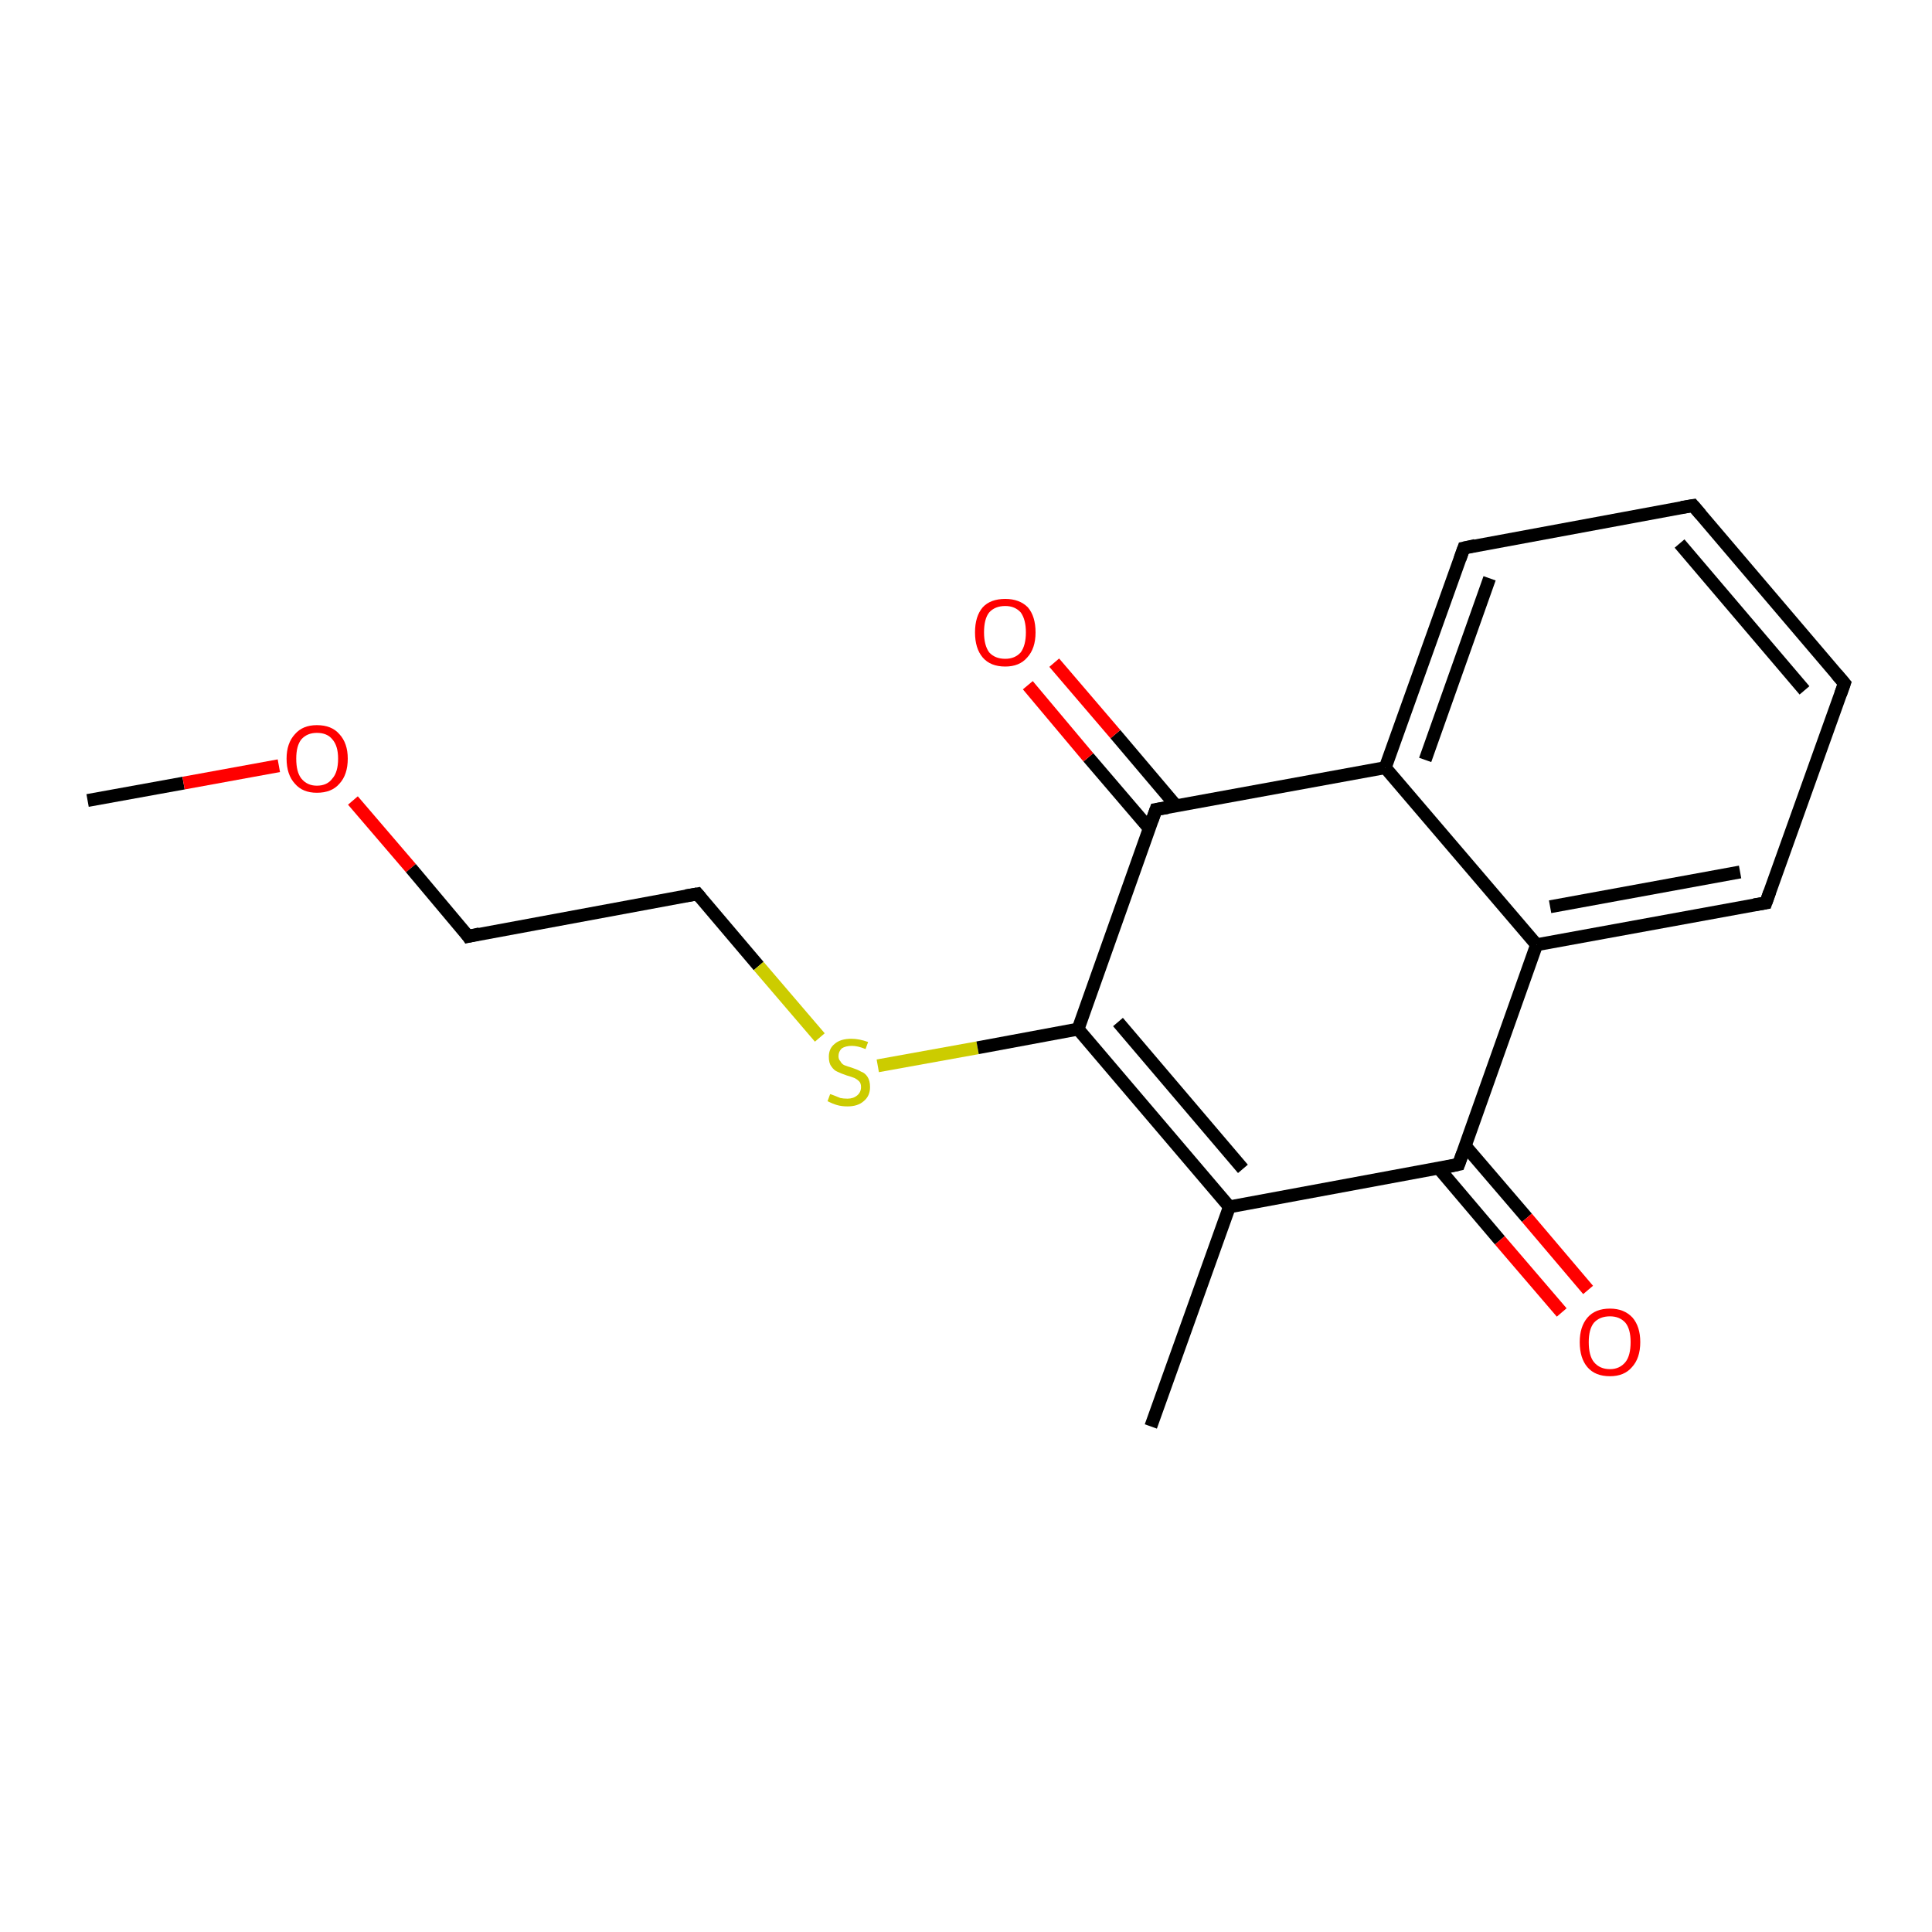 <?xml version='1.0' encoding='iso-8859-1'?>
<svg version='1.1' baseProfile='full'
              xmlns='http://www.w3.org/2000/svg'
                      xmlns:rdkit='http://www.rdkit.org/xml'
                      xmlns:xlink='http://www.w3.org/1999/xlink'
                  xml:space='preserve'
width='300px' height='300px' viewBox='0 0 300 300'>
<!-- END OF HEADER -->
<rect style='opacity:1.0;fill:#FFFFFF;stroke:none' width='300.0' height='300.0' x='0.0' y='0.0'> </rect>
<path class='bond-0 atom-0 atom-1' d='M 13.6,124.3 L 28.5,121.6' style='fill:none;fill-rule:evenodd;stroke:#000000;stroke-width:2.0px;stroke-linecap:butt;stroke-linejoin:miter;stroke-opacity:1' />
<path class='bond-0 atom-0 atom-1' d='M 28.5,121.6 L 43.3,118.9' style='fill:none;fill-rule:evenodd;stroke:#FF0000;stroke-width:2.0px;stroke-linecap:butt;stroke-linejoin:miter;stroke-opacity:1' />
<path class='bond-1 atom-1 atom-2' d='M 54.8,124.3 L 63.8,134.8' style='fill:none;fill-rule:evenodd;stroke:#FF0000;stroke-width:2.0px;stroke-linecap:butt;stroke-linejoin:miter;stroke-opacity:1' />
<path class='bond-1 atom-1 atom-2' d='M 63.8,134.8 L 72.7,145.4' style='fill:none;fill-rule:evenodd;stroke:#000000;stroke-width:2.0px;stroke-linecap:butt;stroke-linejoin:miter;stroke-opacity:1' />
<path class='bond-2 atom-2 atom-3' d='M 72.7,145.4 L 108.3,138.8' style='fill:none;fill-rule:evenodd;stroke:#000000;stroke-width:2.0px;stroke-linecap:butt;stroke-linejoin:miter;stroke-opacity:1' />
<path class='bond-3 atom-3 atom-4' d='M 108.3,138.8 L 117.8,150.0' style='fill:none;fill-rule:evenodd;stroke:#000000;stroke-width:2.0px;stroke-linecap:butt;stroke-linejoin:miter;stroke-opacity:1' />
<path class='bond-3 atom-3 atom-4' d='M 117.8,150.0 L 127.3,161.1' style='fill:none;fill-rule:evenodd;stroke:#CCCC00;stroke-width:2.0px;stroke-linecap:butt;stroke-linejoin:miter;stroke-opacity:1' />
<path class='bond-4 atom-4 atom-5' d='M 136.3,165.5 L 151.8,162.7' style='fill:none;fill-rule:evenodd;stroke:#CCCC00;stroke-width:2.0px;stroke-linecap:butt;stroke-linejoin:miter;stroke-opacity:1' />
<path class='bond-4 atom-4 atom-5' d='M 151.8,162.7 L 167.4,159.8' style='fill:none;fill-rule:evenodd;stroke:#000000;stroke-width:2.0px;stroke-linecap:butt;stroke-linejoin:miter;stroke-opacity:1' />
<path class='bond-5 atom-5 atom-6' d='M 167.4,159.8 L 190.9,187.4' style='fill:none;fill-rule:evenodd;stroke:#000000;stroke-width:2.0px;stroke-linecap:butt;stroke-linejoin:miter;stroke-opacity:1' />
<path class='bond-5 atom-5 atom-6' d='M 173.6,158.7 L 193.0,181.5' style='fill:none;fill-rule:evenodd;stroke:#000000;stroke-width:2.0px;stroke-linecap:butt;stroke-linejoin:miter;stroke-opacity:1' />
<path class='bond-6 atom-6 atom-7' d='M 190.9,187.4 L 178.7,221.5' style='fill:none;fill-rule:evenodd;stroke:#000000;stroke-width:2.0px;stroke-linecap:butt;stroke-linejoin:miter;stroke-opacity:1' />
<path class='bond-7 atom-6 atom-8' d='M 190.9,187.4 L 226.5,180.8' style='fill:none;fill-rule:evenodd;stroke:#000000;stroke-width:2.0px;stroke-linecap:butt;stroke-linejoin:miter;stroke-opacity:1' />
<path class='bond-8 atom-8 atom-9' d='M 223.4,181.4 L 232.9,192.6' style='fill:none;fill-rule:evenodd;stroke:#000000;stroke-width:2.0px;stroke-linecap:butt;stroke-linejoin:miter;stroke-opacity:1' />
<path class='bond-8 atom-8 atom-9' d='M 232.9,192.6 L 242.5,203.8' style='fill:none;fill-rule:evenodd;stroke:#FF0000;stroke-width:2.0px;stroke-linecap:butt;stroke-linejoin:miter;stroke-opacity:1' />
<path class='bond-8 atom-8 atom-9' d='M 227.5,177.9 L 237.1,189.1' style='fill:none;fill-rule:evenodd;stroke:#000000;stroke-width:2.0px;stroke-linecap:butt;stroke-linejoin:miter;stroke-opacity:1' />
<path class='bond-8 atom-8 atom-9' d='M 237.1,189.1 L 246.6,200.3' style='fill:none;fill-rule:evenodd;stroke:#FF0000;stroke-width:2.0px;stroke-linecap:butt;stroke-linejoin:miter;stroke-opacity:1' />
<path class='bond-9 atom-8 atom-10' d='M 226.5,180.8 L 238.6,146.7' style='fill:none;fill-rule:evenodd;stroke:#000000;stroke-width:2.0px;stroke-linecap:butt;stroke-linejoin:miter;stroke-opacity:1' />
<path class='bond-10 atom-10 atom-11' d='M 238.6,146.7 L 274.2,140.2' style='fill:none;fill-rule:evenodd;stroke:#000000;stroke-width:2.0px;stroke-linecap:butt;stroke-linejoin:miter;stroke-opacity:1' />
<path class='bond-10 atom-10 atom-11' d='M 240.7,140.8 L 270.2,135.4' style='fill:none;fill-rule:evenodd;stroke:#000000;stroke-width:2.0px;stroke-linecap:butt;stroke-linejoin:miter;stroke-opacity:1' />
<path class='bond-11 atom-11 atom-12' d='M 274.2,140.2 L 286.4,106.1' style='fill:none;fill-rule:evenodd;stroke:#000000;stroke-width:2.0px;stroke-linecap:butt;stroke-linejoin:miter;stroke-opacity:1' />
<path class='bond-12 atom-12 atom-13' d='M 286.4,106.1 L 262.9,78.5' style='fill:none;fill-rule:evenodd;stroke:#000000;stroke-width:2.0px;stroke-linecap:butt;stroke-linejoin:miter;stroke-opacity:1' />
<path class='bond-12 atom-12 atom-13' d='M 280.2,107.2 L 260.8,84.4' style='fill:none;fill-rule:evenodd;stroke:#000000;stroke-width:2.0px;stroke-linecap:butt;stroke-linejoin:miter;stroke-opacity:1' />
<path class='bond-13 atom-13 atom-14' d='M 262.9,78.5 L 227.3,85.1' style='fill:none;fill-rule:evenodd;stroke:#000000;stroke-width:2.0px;stroke-linecap:butt;stroke-linejoin:miter;stroke-opacity:1' />
<path class='bond-14 atom-14 atom-15' d='M 227.3,85.1 L 215.1,119.2' style='fill:none;fill-rule:evenodd;stroke:#000000;stroke-width:2.0px;stroke-linecap:butt;stroke-linejoin:miter;stroke-opacity:1' />
<path class='bond-14 atom-14 atom-15' d='M 231.3,89.8 L 221.3,118.0' style='fill:none;fill-rule:evenodd;stroke:#000000;stroke-width:2.0px;stroke-linecap:butt;stroke-linejoin:miter;stroke-opacity:1' />
<path class='bond-15 atom-15 atom-16' d='M 215.1,119.2 L 179.5,125.7' style='fill:none;fill-rule:evenodd;stroke:#000000;stroke-width:2.0px;stroke-linecap:butt;stroke-linejoin:miter;stroke-opacity:1' />
<path class='bond-16 atom-16 atom-17' d='M 182.6,125.1 L 173.2,114.0' style='fill:none;fill-rule:evenodd;stroke:#000000;stroke-width:2.0px;stroke-linecap:butt;stroke-linejoin:miter;stroke-opacity:1' />
<path class='bond-16 atom-16 atom-17' d='M 173.2,114.0 L 163.7,102.9' style='fill:none;fill-rule:evenodd;stroke:#FF0000;stroke-width:2.0px;stroke-linecap:butt;stroke-linejoin:miter;stroke-opacity:1' />
<path class='bond-16 atom-16 atom-17' d='M 178.5,128.7 L 169.0,117.6' style='fill:none;fill-rule:evenodd;stroke:#000000;stroke-width:2.0px;stroke-linecap:butt;stroke-linejoin:miter;stroke-opacity:1' />
<path class='bond-16 atom-16 atom-17' d='M 169.0,117.6 L 159.6,106.4' style='fill:none;fill-rule:evenodd;stroke:#FF0000;stroke-width:2.0px;stroke-linecap:butt;stroke-linejoin:miter;stroke-opacity:1' />
<path class='bond-17 atom-16 atom-5' d='M 179.5,125.7 L 167.4,159.8' style='fill:none;fill-rule:evenodd;stroke:#000000;stroke-width:2.0px;stroke-linecap:butt;stroke-linejoin:miter;stroke-opacity:1' />
<path class='bond-18 atom-15 atom-10' d='M 215.1,119.2 L 238.6,146.7' style='fill:none;fill-rule:evenodd;stroke:#000000;stroke-width:2.0px;stroke-linecap:butt;stroke-linejoin:miter;stroke-opacity:1' />
<path d='M 72.3,144.8 L 72.7,145.4 L 74.5,145.0' style='fill:none;stroke:#000000;stroke-width:2.0px;stroke-linecap:butt;stroke-linejoin:miter;stroke-opacity:1;' />
<path d='M 106.5,139.1 L 108.3,138.8 L 108.8,139.4' style='fill:none;stroke:#000000;stroke-width:2.0px;stroke-linecap:butt;stroke-linejoin:miter;stroke-opacity:1;' />
<path d='M 224.7,181.2 L 226.5,180.8 L 227.1,179.1' style='fill:none;stroke:#000000;stroke-width:2.0px;stroke-linecap:butt;stroke-linejoin:miter;stroke-opacity:1;' />
<path d='M 272.4,140.5 L 274.2,140.2 L 274.8,138.5' style='fill:none;stroke:#000000;stroke-width:2.0px;stroke-linecap:butt;stroke-linejoin:miter;stroke-opacity:1;' />
<path d='M 285.8,107.8 L 286.4,106.1 L 285.2,104.7' style='fill:none;stroke:#000000;stroke-width:2.0px;stroke-linecap:butt;stroke-linejoin:miter;stroke-opacity:1;' />
<path d='M 264.1,79.9 L 262.9,78.5 L 261.1,78.8' style='fill:none;stroke:#000000;stroke-width:2.0px;stroke-linecap:butt;stroke-linejoin:miter;stroke-opacity:1;' />
<path d='M 229.1,84.7 L 227.3,85.1 L 226.7,86.8' style='fill:none;stroke:#000000;stroke-width:2.0px;stroke-linecap:butt;stroke-linejoin:miter;stroke-opacity:1;' />
<path d='M 181.3,125.4 L 179.5,125.7 L 178.9,127.4' style='fill:none;stroke:#000000;stroke-width:2.0px;stroke-linecap:butt;stroke-linejoin:miter;stroke-opacity:1;' />
<path class='atom-1' d='M 44.5 117.8
Q 44.5 115.4, 45.8 114.0
Q 47.0 112.6, 49.2 112.6
Q 51.5 112.6, 52.7 114.0
Q 54.0 115.4, 54.0 117.8
Q 54.0 120.3, 52.7 121.7
Q 51.5 123.1, 49.2 123.1
Q 47.0 123.1, 45.8 121.7
Q 44.5 120.3, 44.5 117.8
M 49.2 122.0
Q 50.8 122.0, 51.6 120.9
Q 52.5 119.9, 52.5 117.8
Q 52.5 115.8, 51.6 114.8
Q 50.8 113.8, 49.2 113.8
Q 47.7 113.8, 46.8 114.8
Q 46.0 115.8, 46.0 117.8
Q 46.0 119.9, 46.8 120.9
Q 47.7 122.0, 49.2 122.0
' fill='#FF0000'/>
<path class='atom-4' d='M 128.9 169.9
Q 129.0 169.9, 129.5 170.1
Q 130.0 170.3, 130.5 170.5
Q 131.0 170.6, 131.6 170.6
Q 132.5 170.6, 133.1 170.1
Q 133.7 169.6, 133.7 168.8
Q 133.7 168.2, 133.4 167.9
Q 133.1 167.6, 132.7 167.4
Q 132.2 167.2, 131.5 167.0
Q 130.6 166.7, 130.0 166.4
Q 129.5 166.2, 129.1 165.6
Q 128.7 165.1, 128.7 164.1
Q 128.7 162.8, 129.6 162.1
Q 130.5 161.3, 132.2 161.3
Q 133.4 161.3, 134.8 161.8
L 134.4 162.9
Q 133.2 162.4, 132.3 162.4
Q 131.3 162.4, 130.7 162.8
Q 130.2 163.3, 130.2 164.0
Q 130.2 164.5, 130.5 164.8
Q 130.7 165.2, 131.1 165.4
Q 131.6 165.6, 132.3 165.8
Q 133.2 166.1, 133.7 166.4
Q 134.3 166.6, 134.7 167.2
Q 135.1 167.8, 135.1 168.8
Q 135.1 170.2, 134.1 171.0
Q 133.2 171.8, 131.6 171.8
Q 130.7 171.8, 130.0 171.6
Q 129.3 171.4, 128.5 171.0
L 128.9 169.9
' fill='#CCCC00'/>
<path class='atom-9' d='M 245.3 208.4
Q 245.3 206.0, 246.5 204.6
Q 247.7 203.2, 250.0 203.2
Q 252.2 203.2, 253.5 204.6
Q 254.7 206.0, 254.7 208.4
Q 254.7 210.9, 253.4 212.3
Q 252.2 213.7, 250.0 213.7
Q 247.7 213.7, 246.5 212.3
Q 245.3 210.9, 245.3 208.4
M 250.0 212.6
Q 251.5 212.6, 252.4 211.5
Q 253.2 210.5, 253.2 208.4
Q 253.2 206.4, 252.4 205.4
Q 251.5 204.4, 250.0 204.4
Q 248.4 204.4, 247.5 205.4
Q 246.7 206.4, 246.7 208.4
Q 246.7 210.5, 247.5 211.5
Q 248.4 212.6, 250.0 212.6
' fill='#FF0000'/>
<path class='atom-17' d='M 151.4 98.2
Q 151.4 95.7, 152.6 94.3
Q 153.8 93.0, 156.1 93.0
Q 158.3 93.0, 159.6 94.3
Q 160.8 95.7, 160.8 98.2
Q 160.8 100.7, 159.5 102.1
Q 158.3 103.5, 156.1 103.5
Q 153.8 103.5, 152.6 102.1
Q 151.4 100.7, 151.4 98.2
M 156.1 102.3
Q 157.6 102.3, 158.5 101.3
Q 159.3 100.2, 159.3 98.2
Q 159.3 96.2, 158.5 95.1
Q 157.6 94.1, 156.1 94.1
Q 154.5 94.1, 153.6 95.1
Q 152.8 96.1, 152.8 98.2
Q 152.8 100.2, 153.6 101.3
Q 154.5 102.3, 156.1 102.3
' fill='#FF0000'/>
</svg>

